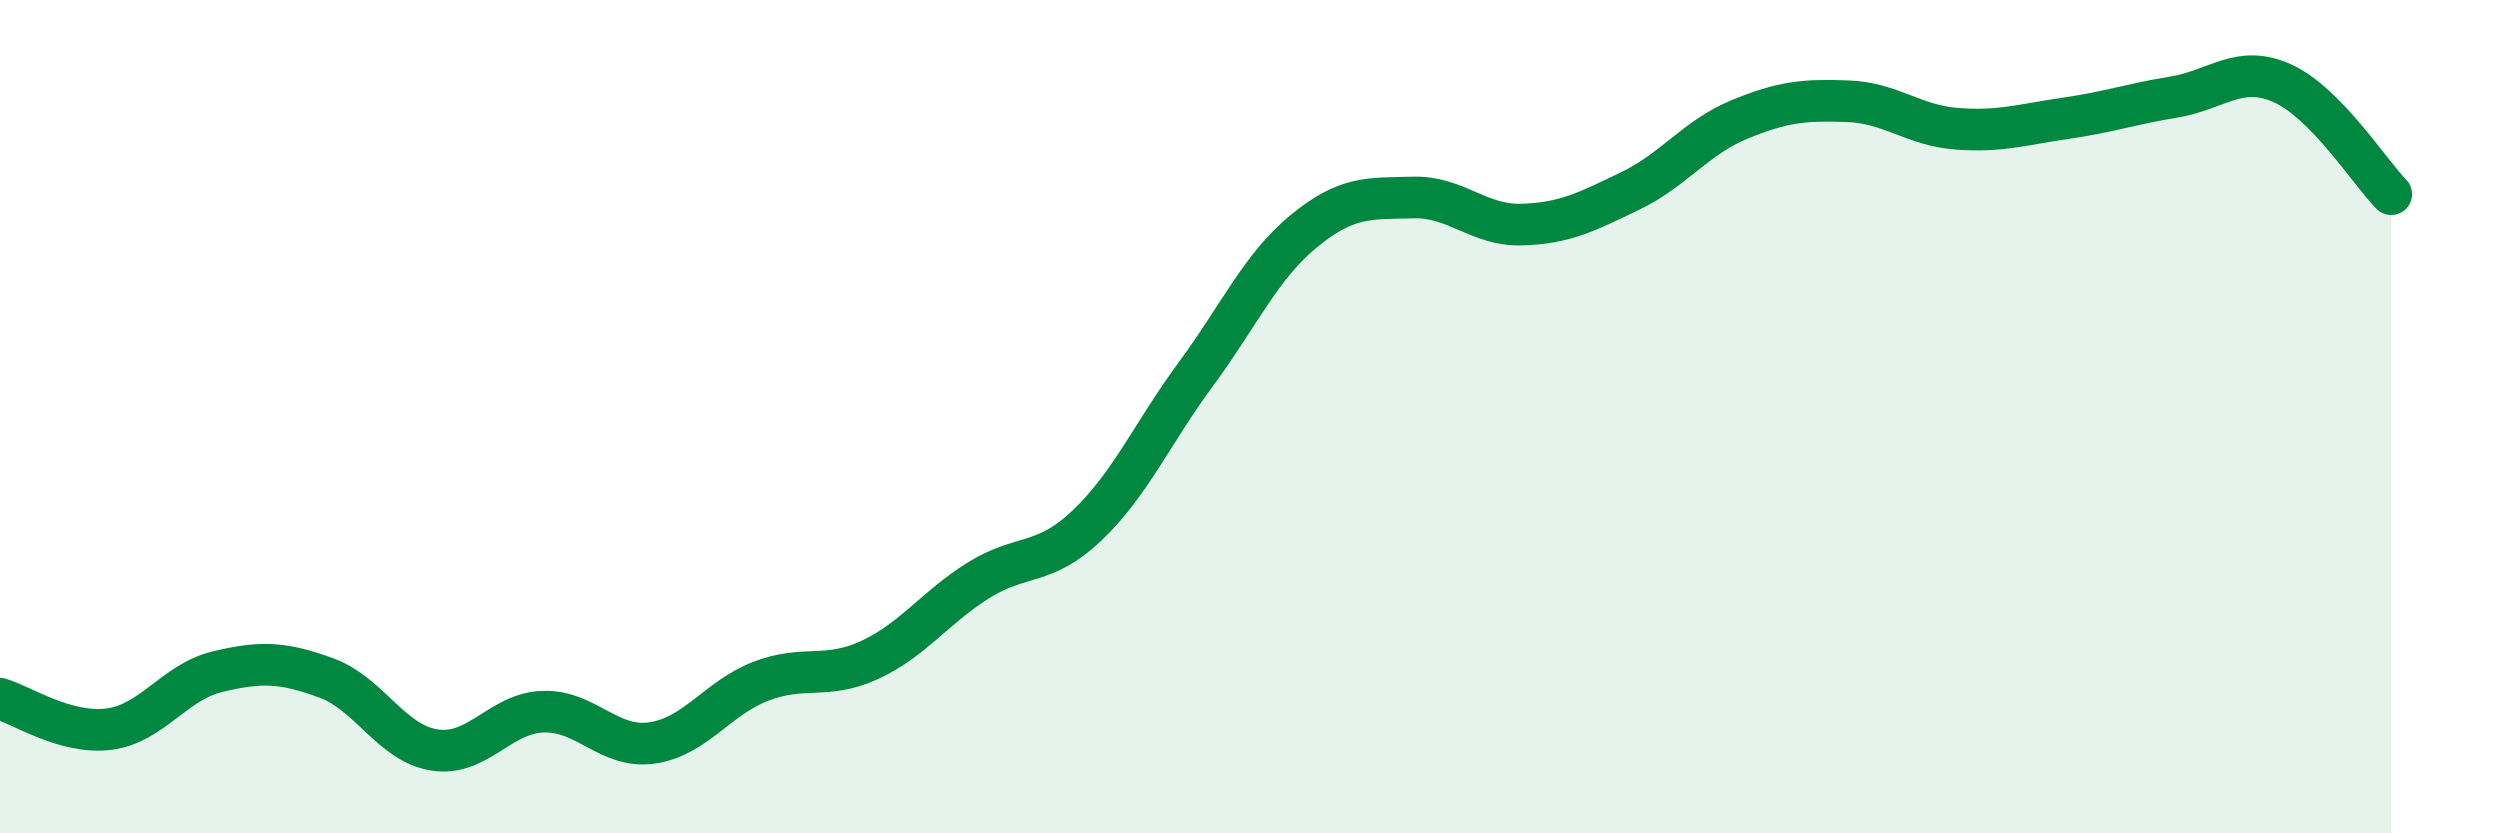 
    <svg width="60" height="20" viewBox="0 0 60 20" xmlns="http://www.w3.org/2000/svg">
      <path
        d="M 0,16.77 C 0.52,16.92 1.57,17.63 2.61,17.5 C 3.65,17.37 4.18,16.37 5.22,16.12 C 6.26,15.87 6.79,15.89 7.83,16.27 C 8.87,16.65 9.39,17.84 10.43,18 C 11.47,18.16 12,17.11 13.04,17.08 C 14.08,17.05 14.61,17.98 15.65,17.83 C 16.69,17.68 17.22,16.75 18.26,16.35 C 19.3,15.95 19.83,16.32 20.87,15.84 C 21.91,15.36 22.44,14.58 23.48,13.93 C 24.52,13.28 25.05,13.6 26.09,12.61 C 27.13,11.62 27.66,10.39 28.7,8.98 C 29.74,7.57 30.26,6.39 31.3,5.54 C 32.34,4.69 32.87,4.77 33.91,4.74 C 34.95,4.71 35.48,5.42 36.52,5.39 C 37.56,5.36 38.09,5.08 39.13,4.58 C 40.17,4.08 40.7,3.3 41.74,2.87 C 42.78,2.44 43.31,2.39 44.35,2.43 C 45.39,2.47 45.92,3.01 46.96,3.09 C 48,3.17 48.53,2.99 49.57,2.84 C 50.61,2.69 51.13,2.5 52.17,2.33 C 53.21,2.16 53.74,1.53 54.78,2 C 55.82,2.47 56.87,4.13 57.39,4.66L57.39 20L0 20Z"
        fill="#008740"
        opacity="0.1"
        stroke-linecap="round"
        stroke-linejoin="round"
      />
      <path
        d="M 0,16.77 C 0.52,16.92 1.57,17.63 2.61,17.5 C 3.65,17.37 4.18,16.37 5.22,16.12 C 6.26,15.87 6.79,15.89 7.83,16.27 C 8.87,16.65 9.39,17.84 10.43,18 C 11.47,18.16 12,17.11 13.04,17.08 C 14.08,17.05 14.61,17.98 15.65,17.83 C 16.69,17.68 17.22,16.75 18.26,16.35 C 19.3,15.95 19.83,16.32 20.87,15.84 C 21.91,15.36 22.44,14.58 23.48,13.93 C 24.52,13.28 25.05,13.6 26.09,12.61 C 27.13,11.62 27.66,10.39 28.7,8.98 C 29.74,7.57 30.26,6.39 31.3,5.54 C 32.34,4.69 32.87,4.77 33.91,4.74 C 34.95,4.71 35.48,5.42 36.52,5.39 C 37.56,5.36 38.09,5.08 39.13,4.58 C 40.17,4.08 40.7,3.3 41.74,2.87 C 42.78,2.44 43.31,2.39 44.35,2.43 C 45.39,2.47 45.92,3.01 46.96,3.09 C 48,3.17 48.53,2.99 49.57,2.84 C 50.61,2.69 51.13,2.5 52.17,2.33 C 53.21,2.16 53.74,1.53 54.78,2 C 55.82,2.47 56.87,4.13 57.39,4.66"
        stroke="#008740"
        stroke-width="1"
        fill="none"
        stroke-linecap="round"
        stroke-linejoin="round"
      />
    </svg>
  